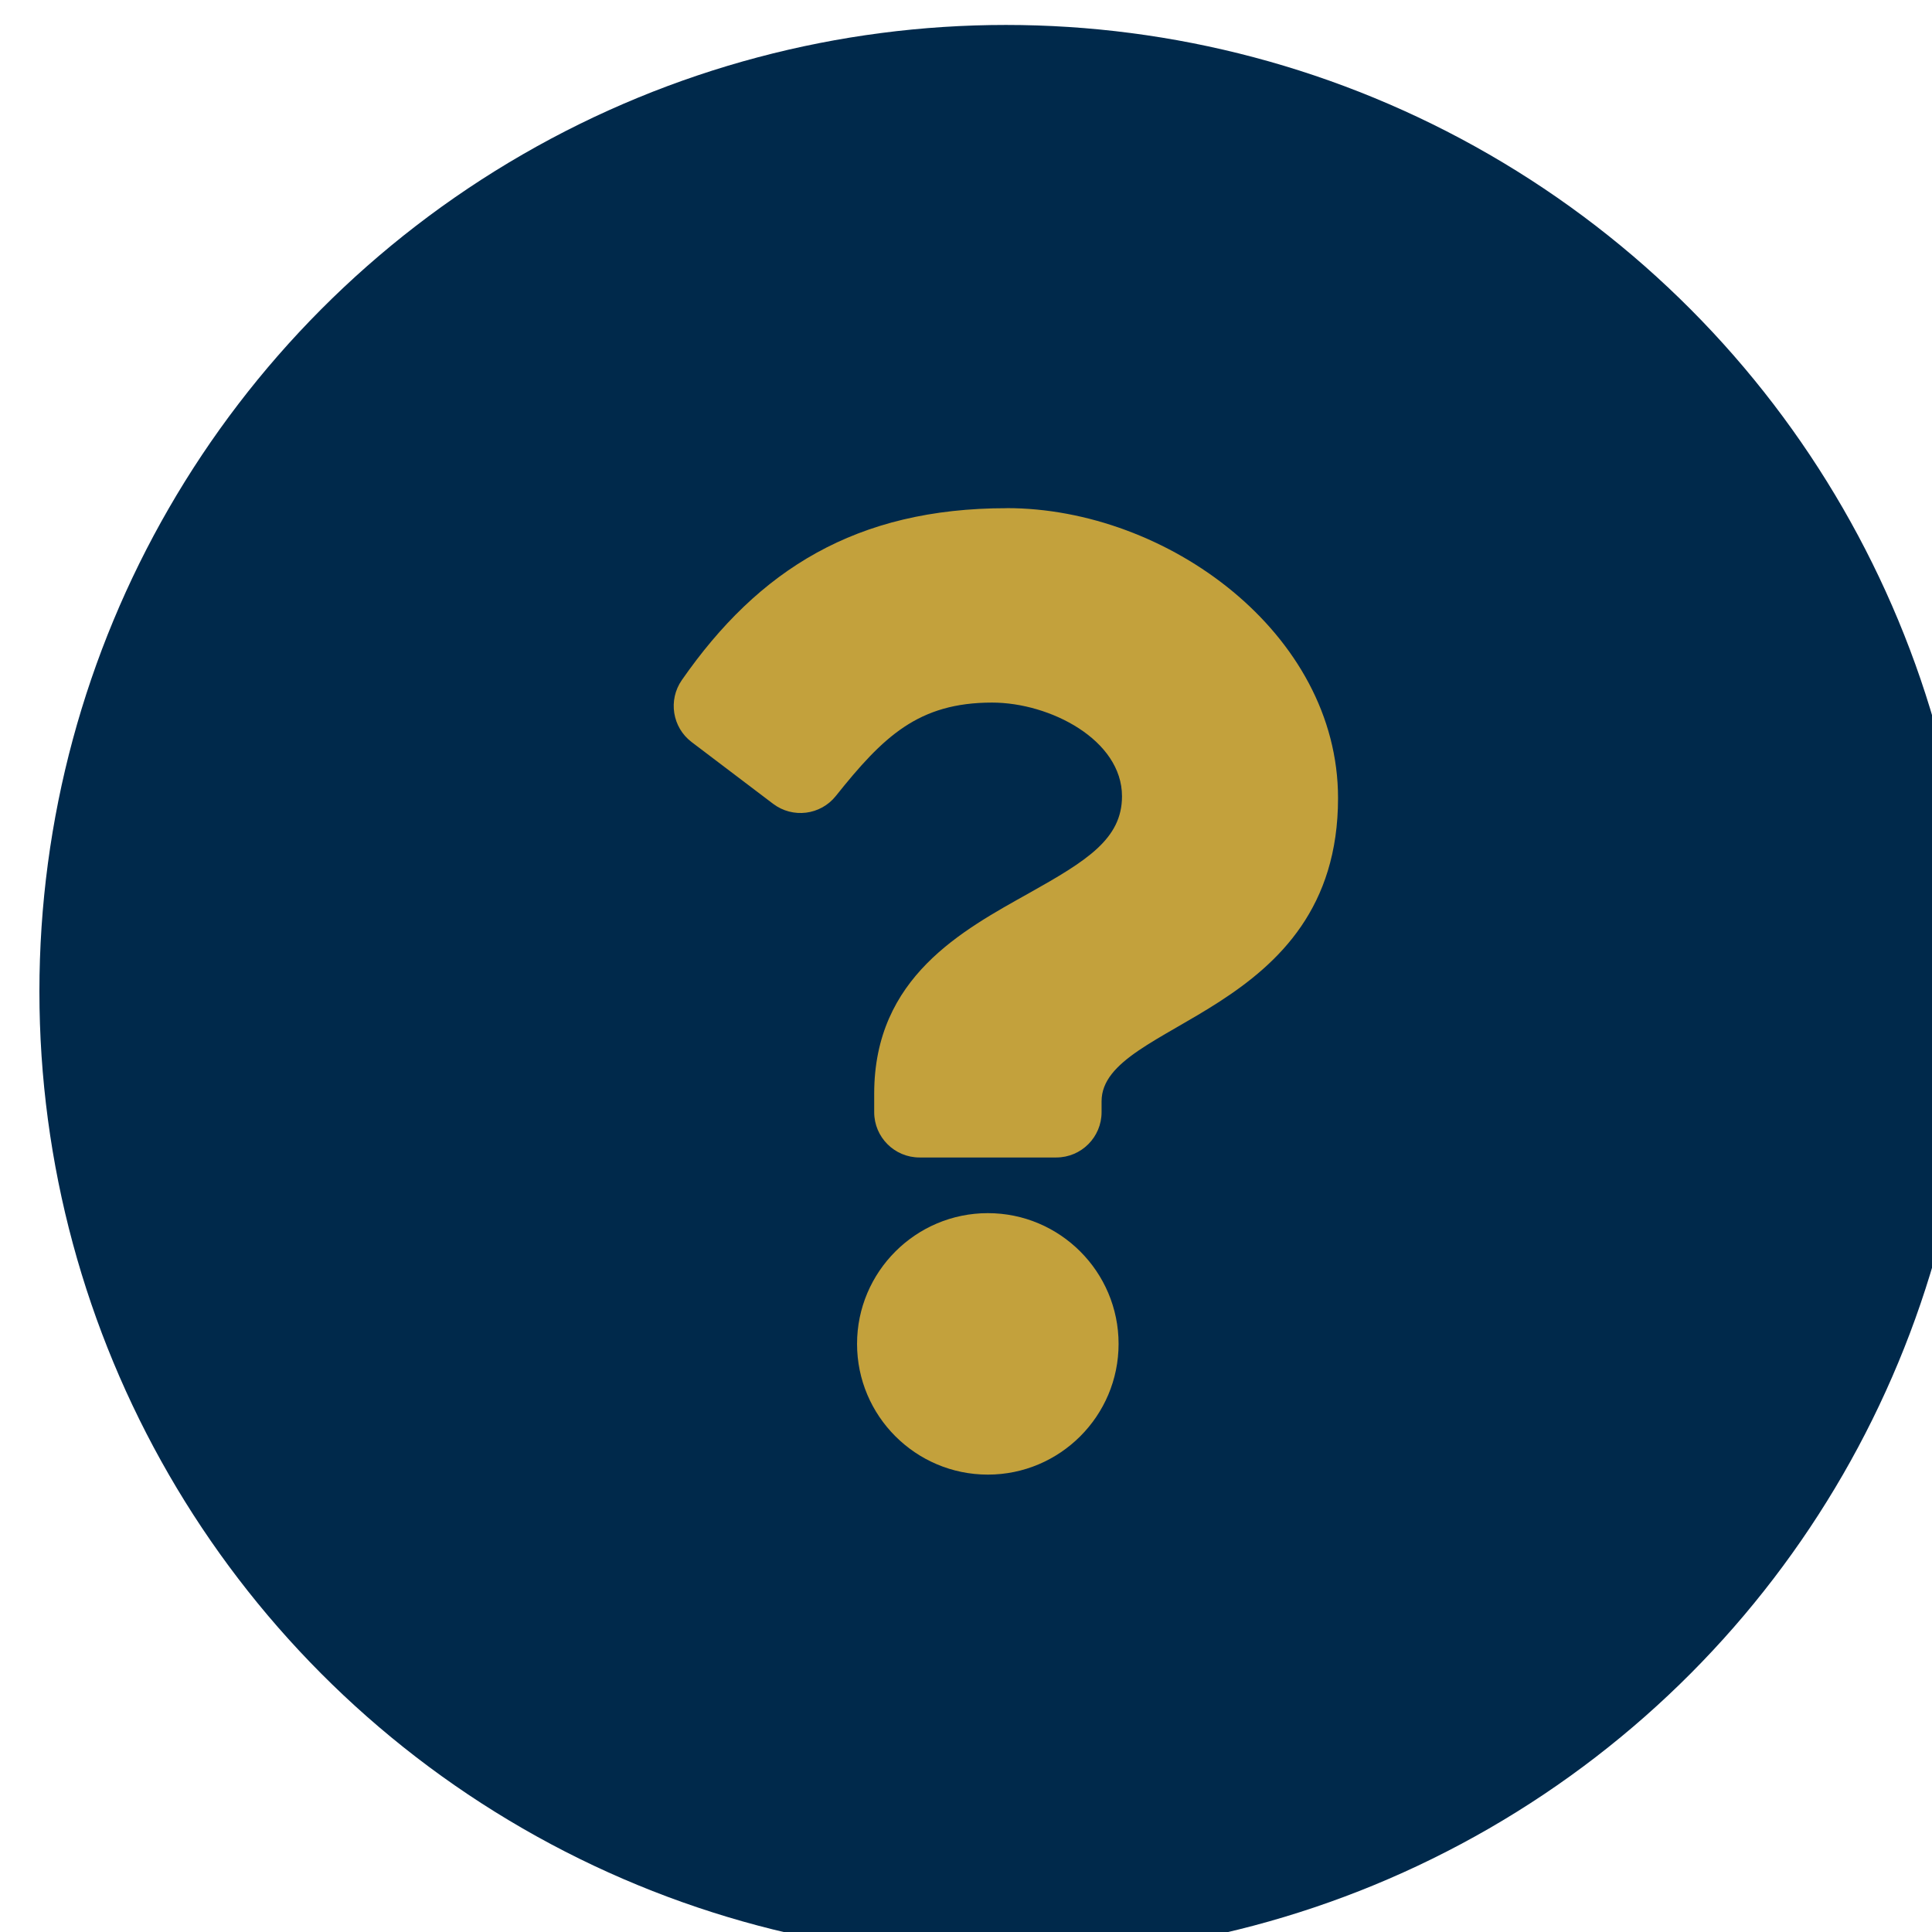 <?xml version="1.0" encoding="UTF-8" standalone="no"?>
<!-- Created with Inkscape (http://www.inkscape.org/) -->

<svg
   xmlns:dc="http://purl.org/dc/elements/1.1/"
   xmlns:cc="http://creativecommons.org/ns#"
   xmlns:rdf="http://www.w3.org/1999/02/22-rdf-syntax-ns#"
   xmlns:svg="http://www.w3.org/2000/svg"
   xmlns="http://www.w3.org/2000/svg"
   xmlns:sodipodi="http://sodipodi.sourceforge.net/DTD/sodipodi-0.dtd"
   xmlns:inkscape="http://www.inkscape.org/namespaces/inkscape"
   width="5.644mm"
   height="5.644mm"
   viewBox="0 0 20 20"
   id="svg640202"
   version="1.1"
   inkscape:version="0.91 r13725"
   sodipodi:docname="info.svg">
  <defs
     id="defs640204" />
  <sodipodi:namedview
     id="base"
     pagecolor="#ffffff"
     bordercolor="#666666"
     borderopacity="1.0"
     inkscape:pageopacity="0.0"
     inkscape:pageshadow="2"
     inkscape:zoom="15.839192"
     inkscape:cx="25.254682"
     inkscape:cy="5.2026751"
     inkscape:document-units="px"
     inkscape:current-layer="layer1"
     showgrid="false"
     fit-margin-top="0"
     fit-margin-left="0"
     fit-margin-right="0"
     fit-margin-bottom="0"
     inkscape:window-width="1873"
     inkscape:window-height="1056"
     inkscape:window-x="47"
     inkscape:window-y="24"
     inkscape:window-maximized="1" />
  <g
     inkscape:label="Layer 1"
     inkscape:groupmode="layer"
     id="layer1"
     transform="translate(-1222.835,-784.846)">
    <g
       id="g94105"
       transform="matrix(0.667,0,0,0.667,407.612,268.282)">
      <circle
         r="15"
         cy="789.846"
         cx="1237.835"
         id="path94102"
         style="opacity:1;fill:#00294b;fill-opacity:1;fill-rule:nonzero;stroke:none;stroke-width:20;stroke-linecap:round;stroke-linejoin:miter;stroke-miterlimit:4;stroke-dasharray:none;stroke-dashoffset:0;stroke-opacity:1" />
      <path
         id="path95894"
         d="m 1237.848,782.346 c -2.338,0 -3.853,0.958 -5.042,2.667 -0.216,0.31 -0.149,0.735 0.152,0.963 l 1.264,0.958 c 0.304,0.23 0.736,0.177 0.974,-0.122 0.734,-0.919 1.278,-1.449 2.425,-1.449 0.901,0 2.016,0.58 2.016,1.454 0,0.661 -0.545,1 -1.435,1.499 -1.038,0.582 -2.411,1.306 -2.411,3.117 l 0,0.287 c 0,0.388 0.315,0.703 0.703,0.703 l 2.123,0 c 0.388,0 0.703,-0.315 0.703,-0.703 l 0,-0.169 c 0,-1.256 3.67,-1.308 3.67,-4.706 0,-2.559 -2.654,-4.5 -5.141,-4.5 z m -0.293,10.941 c -1.119,0 -2.03,0.91 -2.03,2.029 0,1.119 0.91,2.029 2.03,2.029 1.119,0 2.029,-0.91 2.029,-2.029 0,-1.119 -0.91,-2.029 -2.029,-2.029 z"
         inkscape:connector-curvature="0"
         style="fill:#c3a13c;fill-opacity:1;stroke:none" />
    </g>
  </g>
</svg>
